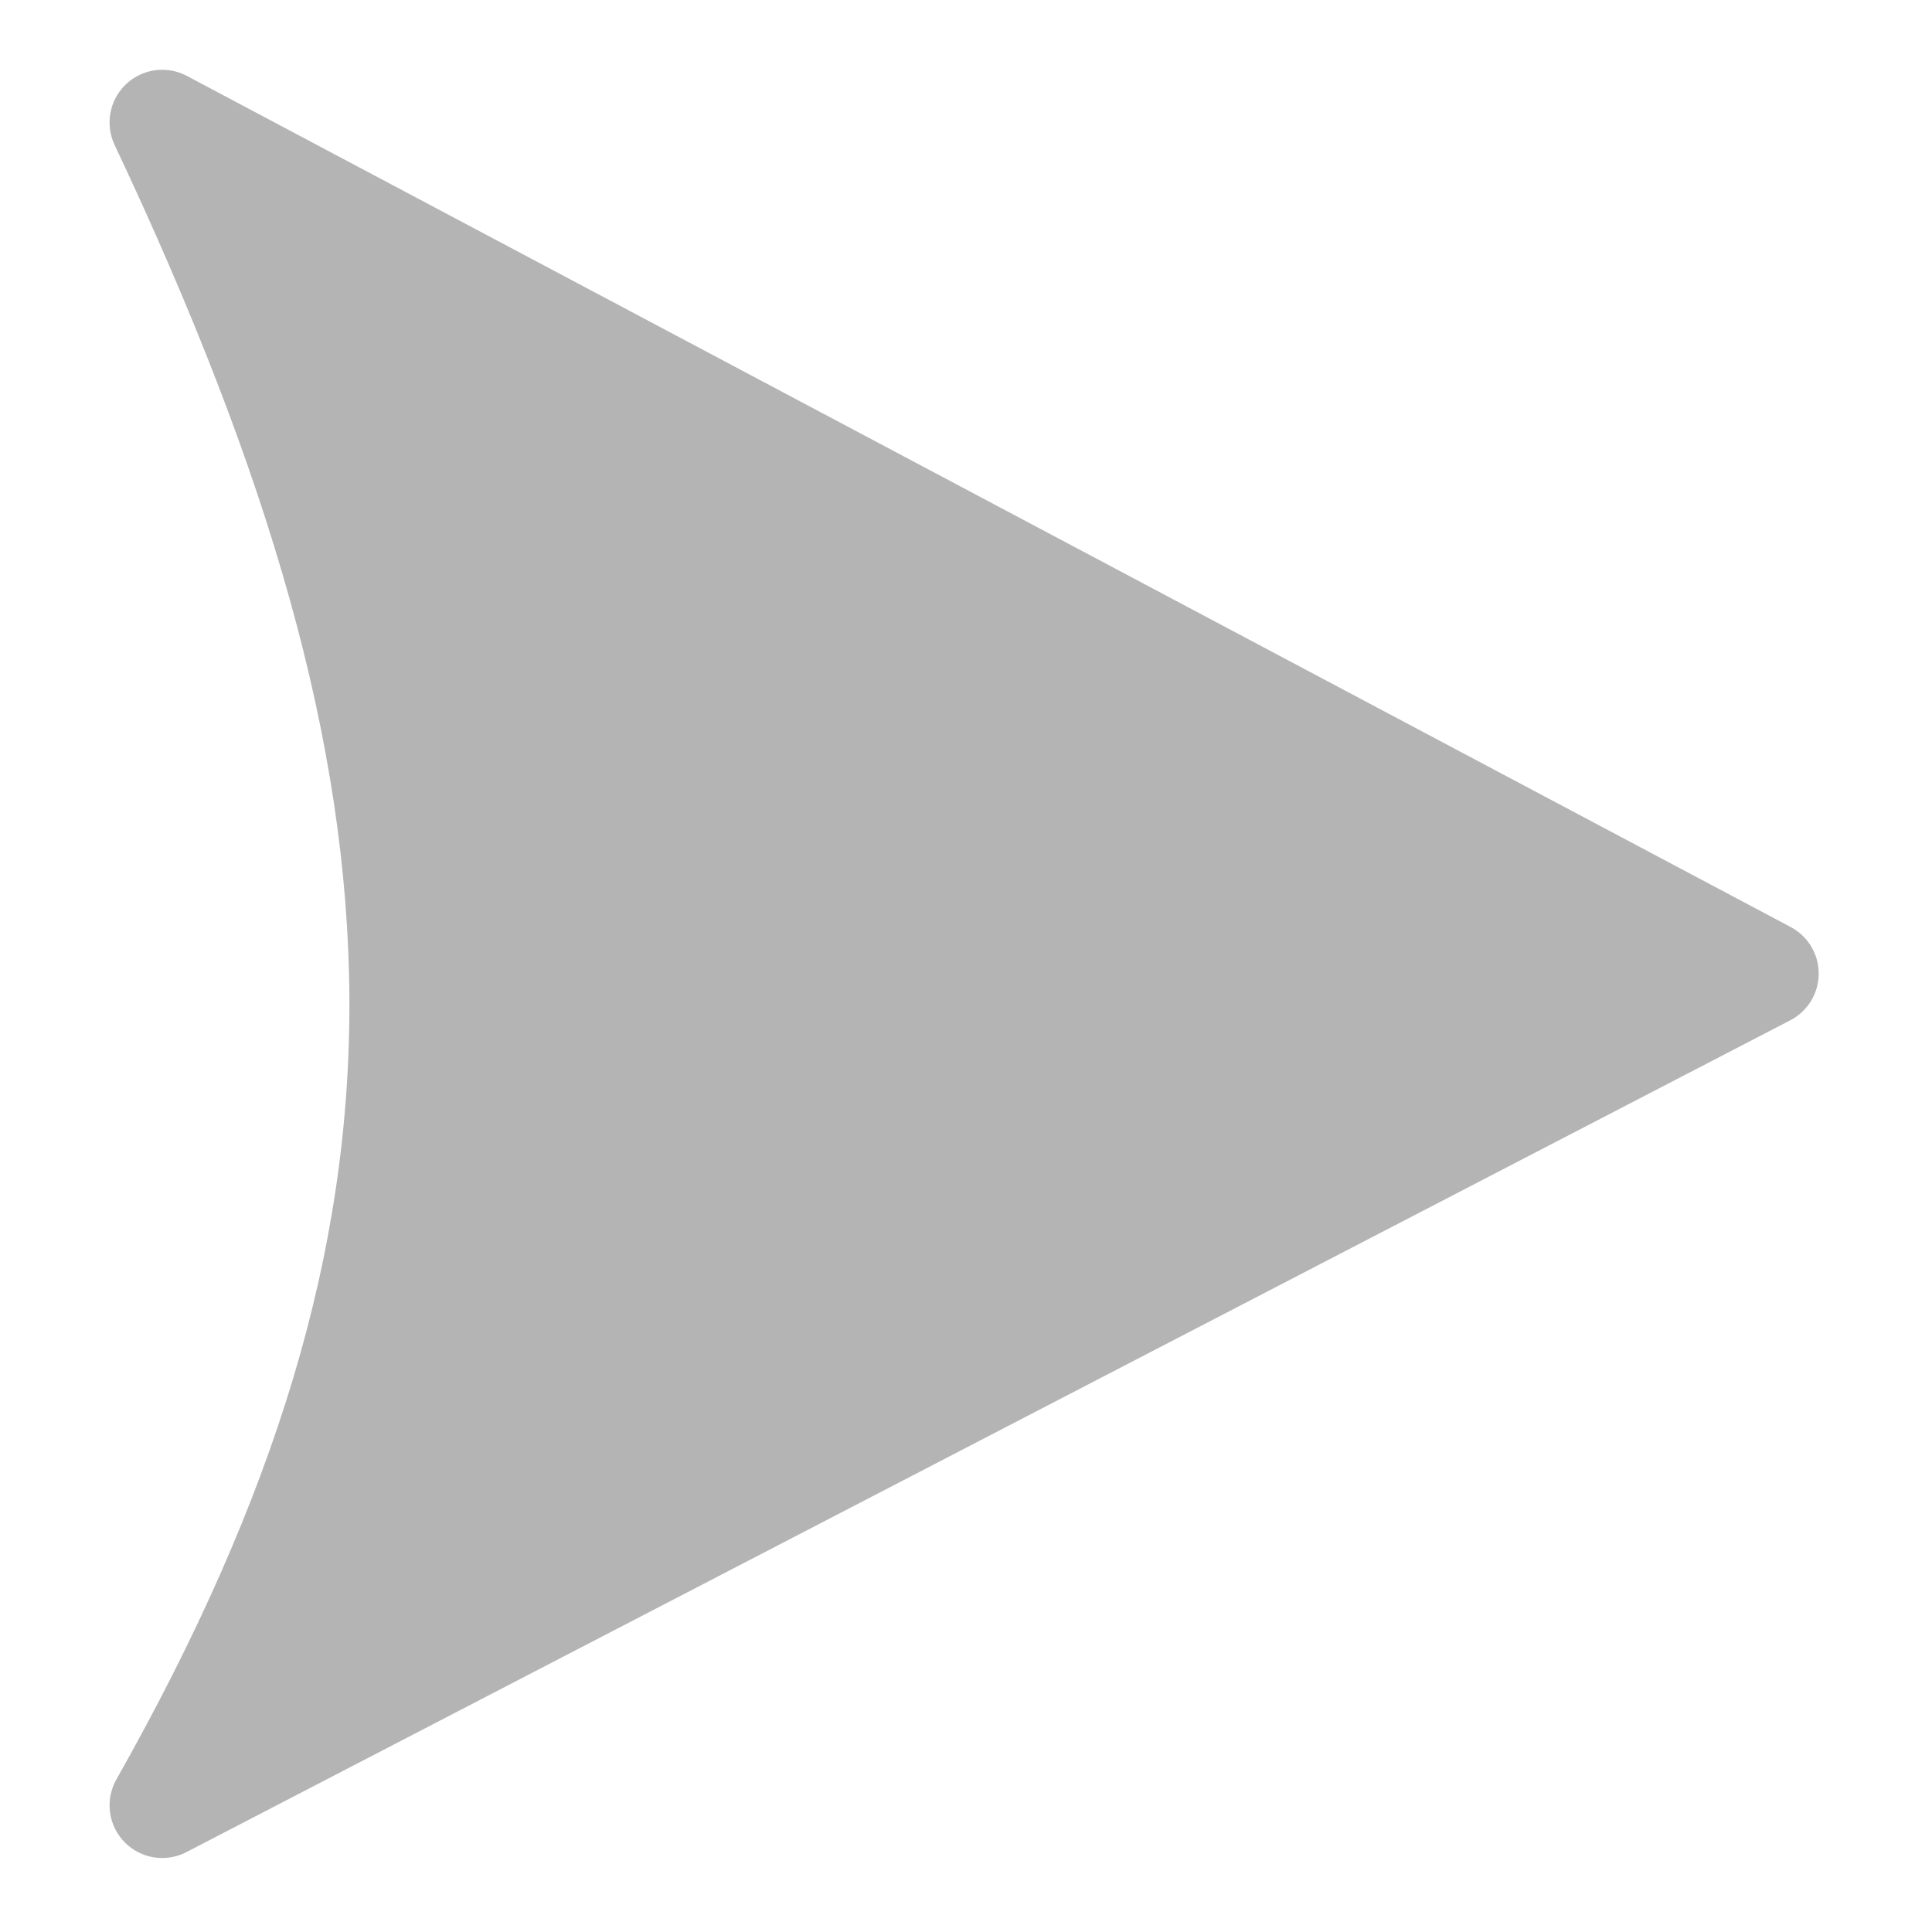 <?xml version="1.0" encoding="UTF-8" standalone="no"?>
<svg
   xmlns:dc="http://purl.org/dc/elements/1.1/"
   xmlns:cc="http://creativecommons.org/ns#"
   xmlns:rdf="http://www.w3.org/1999/02/22-rdf-syntax-ns#"
   xmlns:svg="http://www.w3.org/2000/svg"
   xmlns="http://www.w3.org/2000/svg"
   xmlns:sodipodi="http://sodipodi.sourceforge.net/DTD/sodipodi-0.dtd"
   xmlns:inkscape="http://www.inkscape.org/namespaces/inkscape"
   viewBox="0 0 512 512"
   version="1.1"
   id="svg5946"
   sodipodi:docname="opcopy-ltor-inactive.svg"
   inkscape:version="0.92.4 (5da689c313, 2019-01-14)">
  <defs
     id="defs5950" />
  <sodipodi:namedview
     pagecolor="#ffffff"
     bordercolor="#666666"
     borderopacity="1"
     objecttolerance="10"
     gridtolerance="10"
     guidetolerance="10"
     inkscape:pageopacity="0"
     inkscape:pageshadow="2"
     inkscape:window-width="1680"
     inkscape:window-height="987"
     id="namedview5948"
     showgrid="false"
     inkscape:zoom="1.5429688"
     inkscape:cx="250.81519"
     inkscape:cy="256"
     inkscape:window-x="-8"
     inkscape:window-y="-8"
     inkscape:window-maximized="1"
     inkscape:current-layer="svg5946" />
  <path
     style="fill:#b4b4b4;fill-opacity:1;stroke:#b4b4b4;stroke-width:27.905;stroke-linecap:round;stroke-linejoin:round;stroke-miterlimit:4;stroke-dasharray:none;stroke-opacity:1"
     d="M 42.988,32.445 468.02,258.002 42.988,478.438 c 86.307,-152.657 83.171,-269.705 0,-445.993"
     id="path827"
     inkscape:connector-curvature="0"
     sodipodi:nodetypes="cccc" />
</svg>
